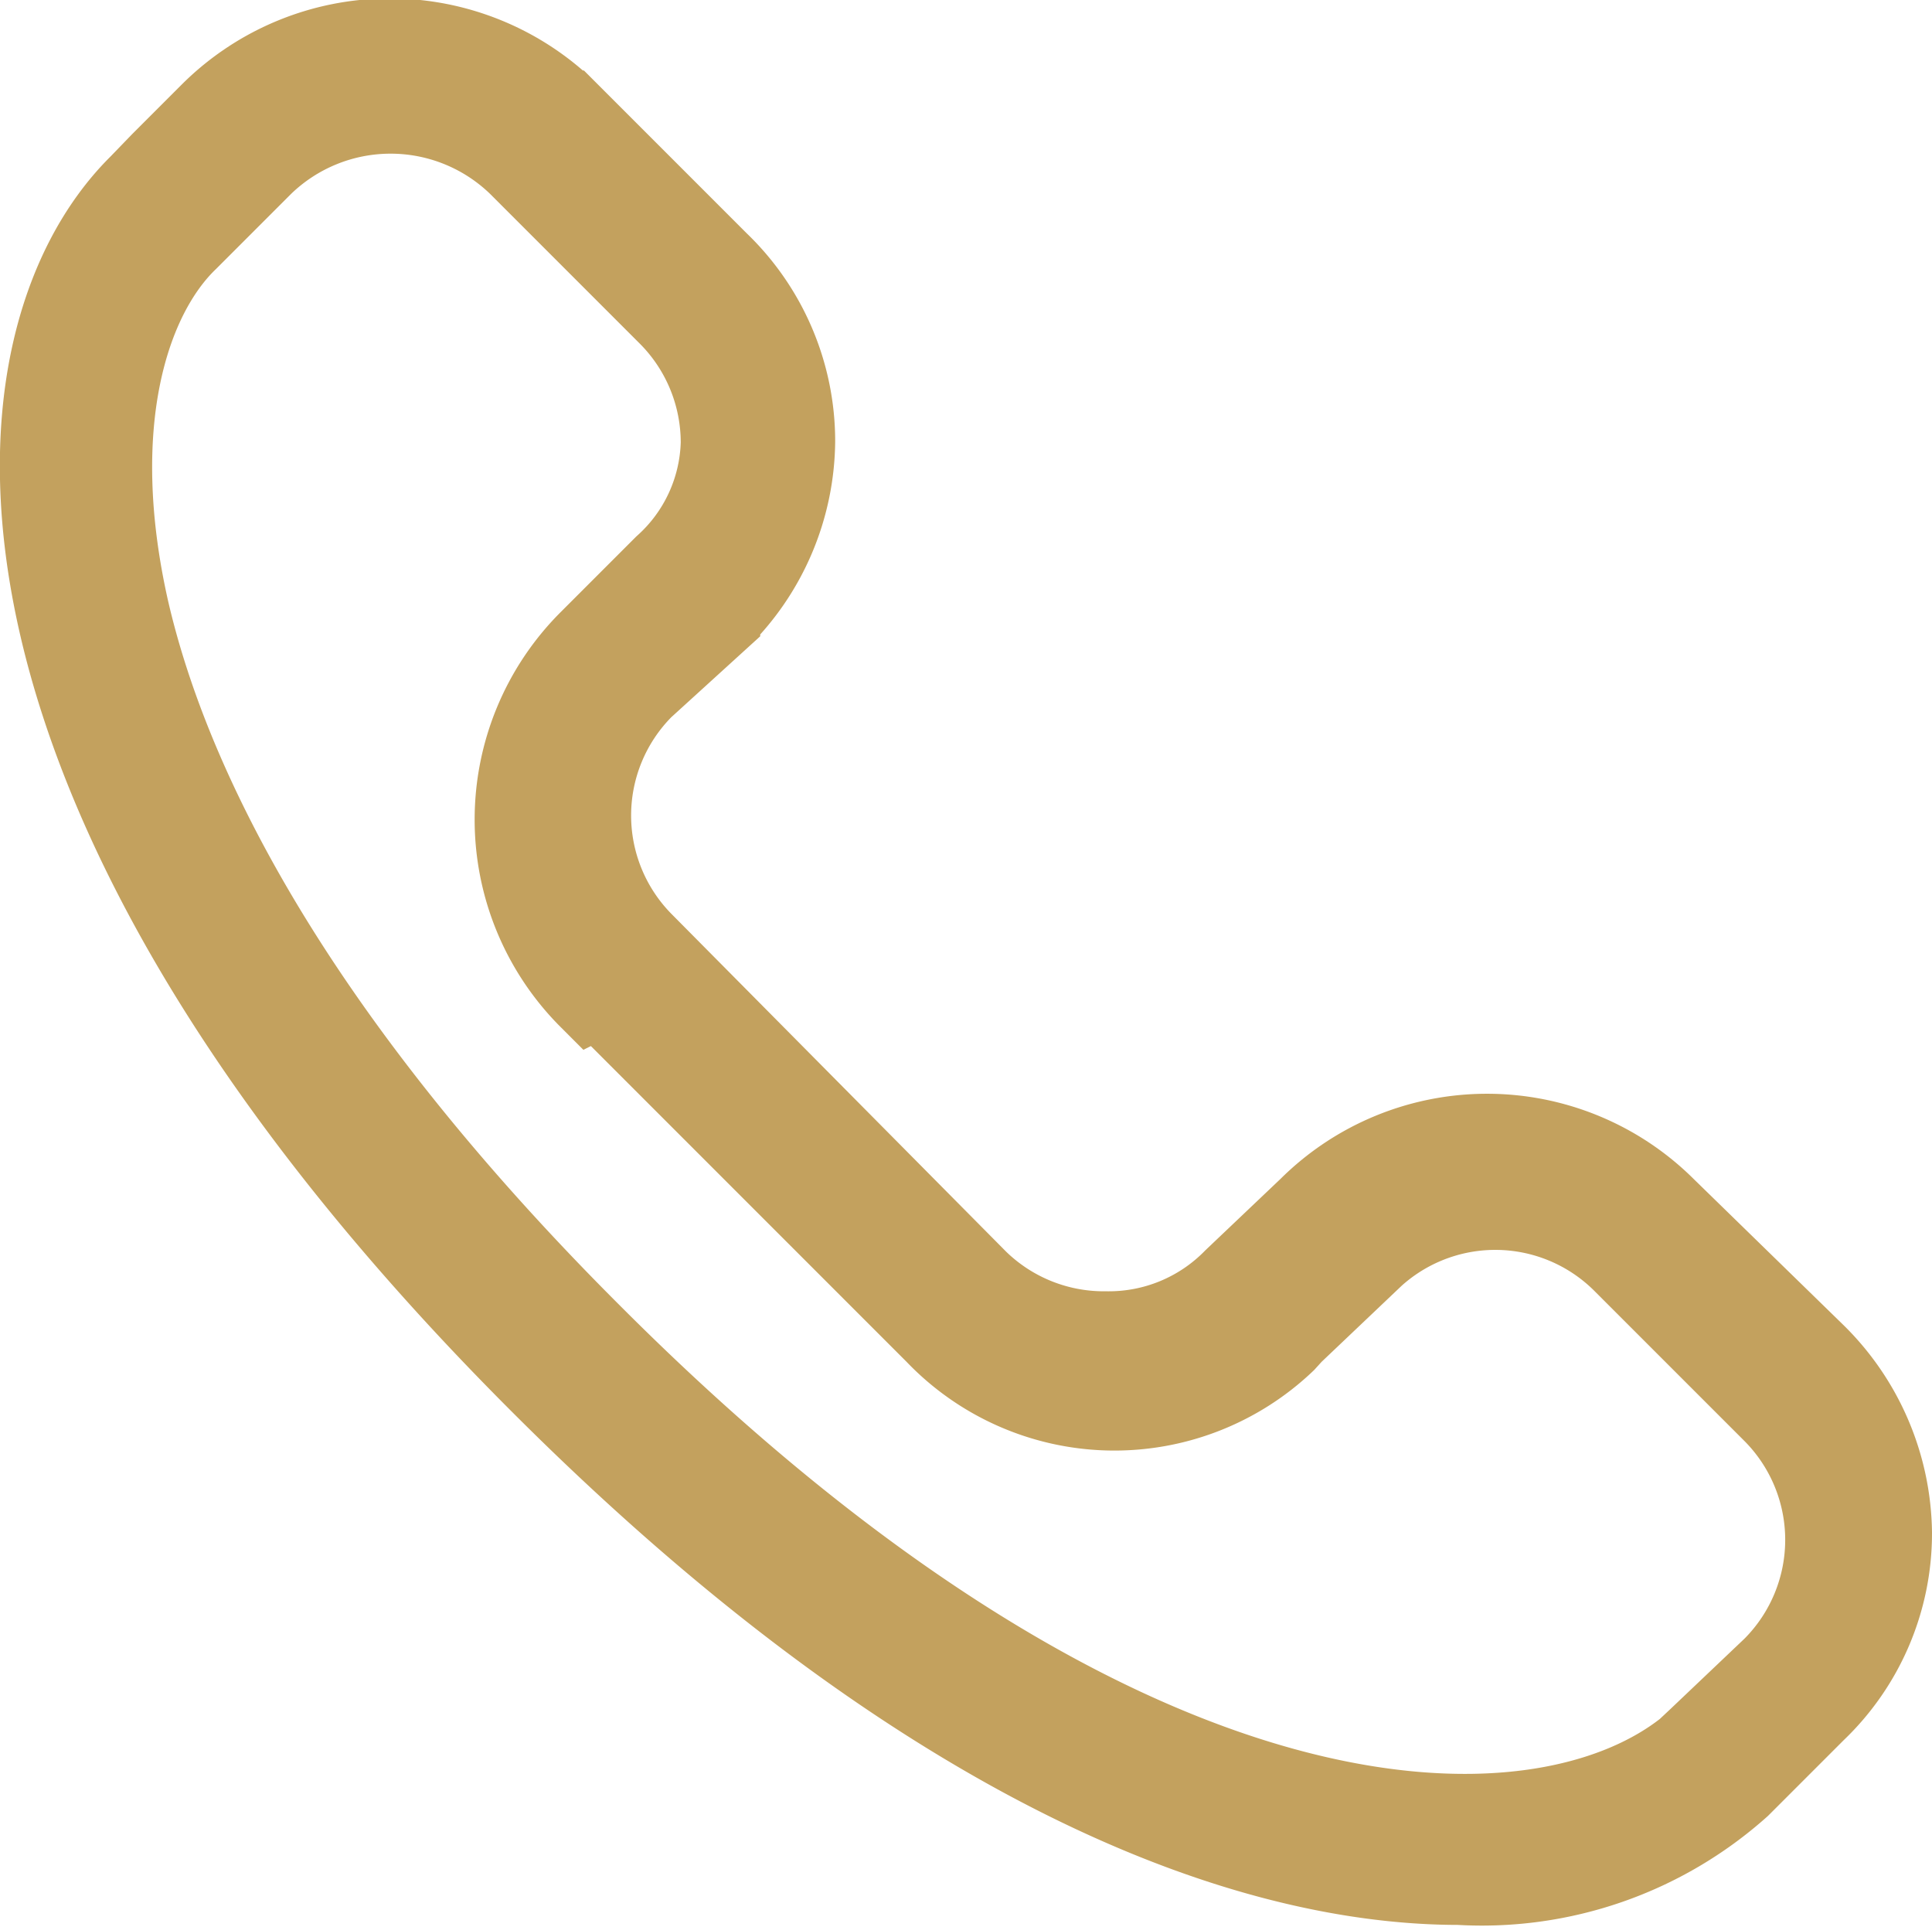 <svg xmlns="http://www.w3.org/2000/svg" viewBox="0 0 25.77 25.7"><defs><style>.cls-1{fill:#c3a15e;}.cls-2{fill:none;stroke:#c3a15e;stroke-width:1.2px;}</style></defs><g id="Livello_2" data-name="Livello 2"><g id="Livello_1-2" data-name="Livello 1"><g id="Livello_2-2" data-name="Livello 2"><g id="Livello_1-3" data-name="Livello 1"><path id="Path_1118" data-name="Path 1118" class="cls-1" d="M8,13.22l4.52,4.52a3.24,3.24,0,0,0,4.58.11l.1-.11,1-.95a2.47,2.47,0,0,1,3.49,0l2,2a2.47,2.47,0,0,1,0,3.49l-1,.95-.16.15C20.48,25,15,25,7.85,17.84c-4.26-4.25-5.71-7.61-6.19-9.68-.57-2.51,0-4.23.8-5l1-1a2.51,2.51,0,0,1,3.5,0l2,2a2.47,2.47,0,0,1,.72,1.75A2.34,2.34,0,0,1,8.9,7.59l-1,1a3.31,3.31,0,0,0,0,4.68Zm1.54-5a3.3,3.3,0,0,0,1-2.34,3.25,3.25,0,0,0-1-2.34l-2-2a3.33,3.33,0,0,0-4.68,0l-.67.67h0l-.29.3c-2.13,2.11-2.45,8.1,5.36,15.9,5,5,9.24,6.66,12.2,6.66a5.11,5.11,0,0,0,3.71-1.29l1-1a3.22,3.22,0,0,0,1-2.34,3.34,3.34,0,0,0-1-2.34l-2-1.95a3.31,3.31,0,0,0-4.67,0h0l-1,.95a2.39,2.39,0,0,1-1.75.72A2.47,2.47,0,0,1,13,17.12l-4.46-4.5a2.47,2.47,0,0,1,0-3.49Z"/><path id="Path_1119" data-name="Path 1119" class="cls-2" d="M8,13.22l4.52,4.52a3.24,3.24,0,0,0,4.58.11l.1-.11,1-.95a2.47,2.47,0,0,1,3.49,0l2,2a2.47,2.47,0,0,1,0,3.49l-1,.95-.16.15C20.48,25,15,25,7.85,17.84c-4.26-4.25-5.71-7.61-6.19-9.68-.57-2.51,0-4.23.8-5l1-1a2.51,2.51,0,0,1,3.5,0l2,2a2.47,2.47,0,0,1,.72,1.75A2.34,2.34,0,0,1,8.9,7.59l-1,1a3.31,3.31,0,0,0,0,4.68Zm1.54-5a3.3,3.3,0,0,0,1-2.34,3.25,3.25,0,0,0-1-2.34l-2-2a3.33,3.33,0,0,0-4.68,0l-.67.67h0l-.29.3c-2.13,2.11-2.45,8.1,5.36,15.9,5,5,9.24,6.66,12.2,6.66a5.11,5.11,0,0,0,3.71-1.29l1-1a3.22,3.22,0,0,0,1-2.34,3.34,3.34,0,0,0-1-2.34l-2-1.95a3.31,3.31,0,0,0-4.67,0h0l-1,.95a2.39,2.39,0,0,1-1.75.72A2.47,2.47,0,0,1,13,17.12l-4.46-4.5a2.47,2.47,0,0,1,0-3.49Z"/></g></g></g></g></svg>